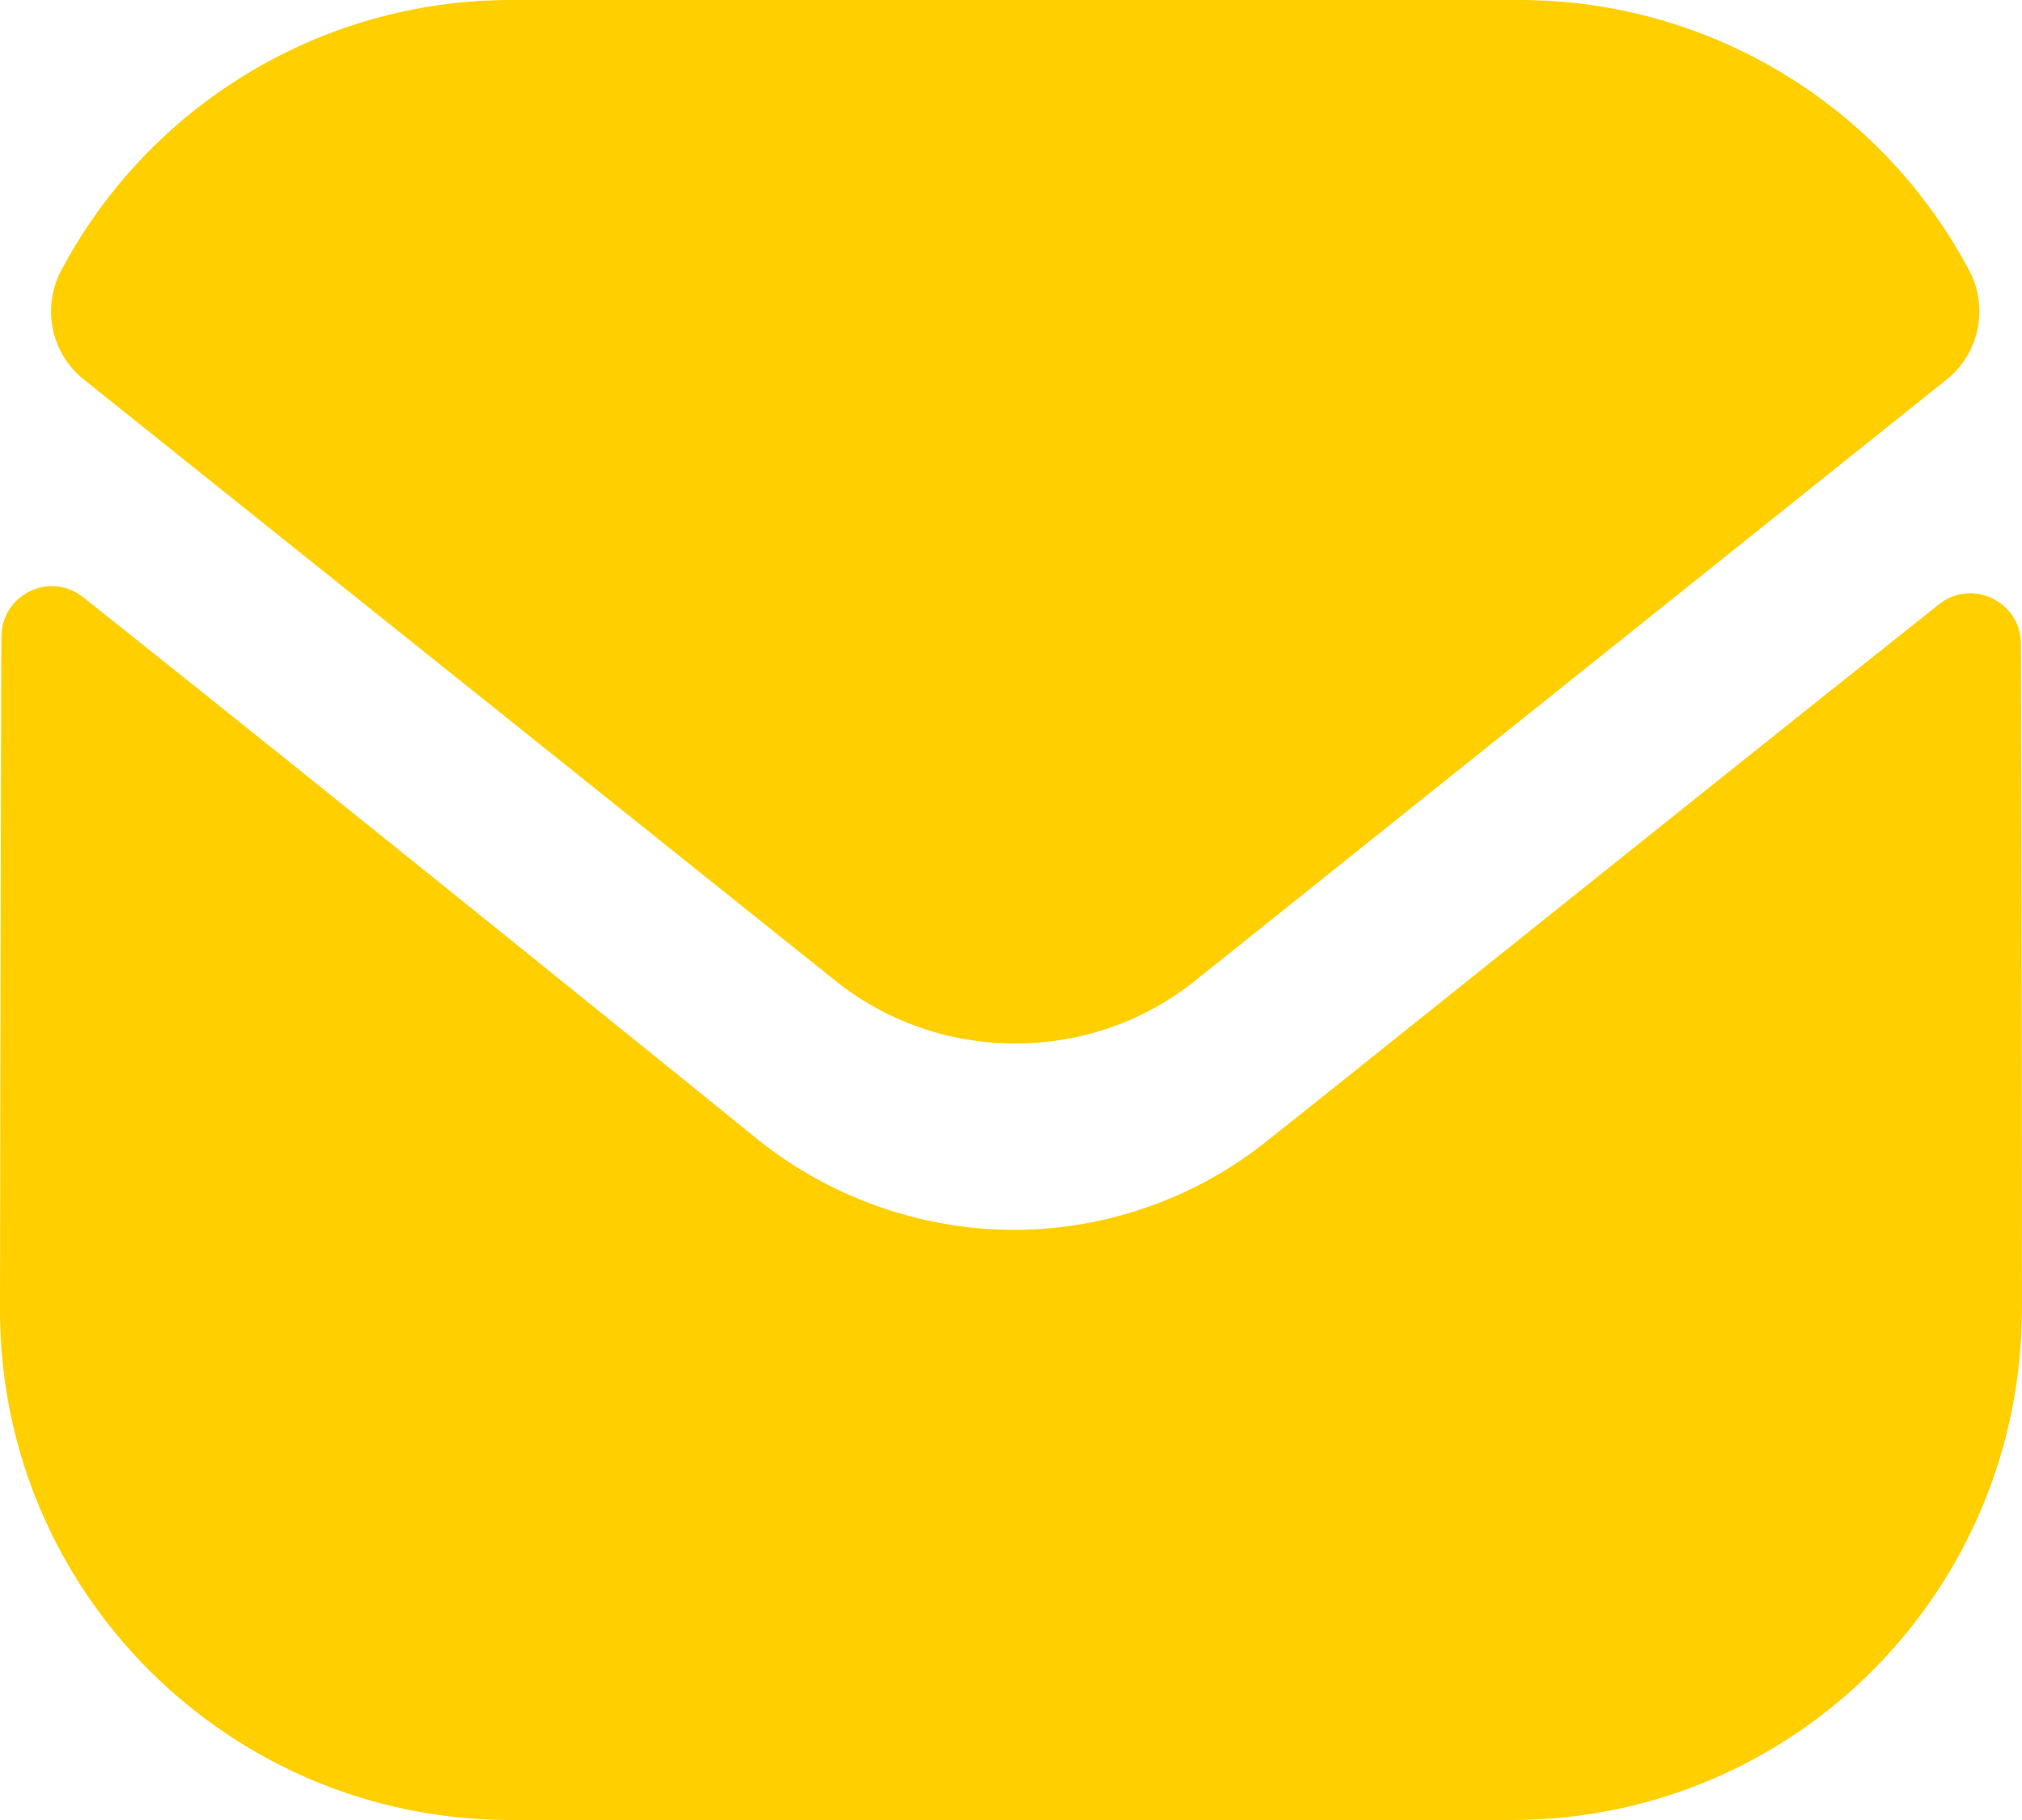 <svg width="30" height="27" viewBox="0 0 30 27" fill="none" xmlns="http://www.w3.org/2000/svg">
<path d="M29.999 19.41C29.999 23.595 26.639 26.985 22.454 27H22.439H7.575C3.405 27 0 23.625 0 19.44V19.425C0 19.425 0.009 12.786 0.021 9.447C0.022 8.82 0.742 8.47 1.233 8.859C4.797 11.687 11.17 16.842 11.25 16.91C12.315 17.763 13.665 18.245 15.044 18.245C16.424 18.245 17.774 17.763 18.839 16.893C18.919 16.841 25.15 11.84 28.767 8.966C29.259 8.574 29.983 8.925 29.984 9.551C29.999 12.864 29.999 19.41 29.999 19.41Z" fill="#ffcf00"/>
<path d="M29.216 4.011C27.917 1.563 25.361 0 22.547 0H7.578C4.764 0 2.208 1.563 0.909 4.011C0.618 4.558 0.756 5.241 1.241 5.628L12.378 14.536C13.158 15.166 14.103 15.479 15.048 15.479C15.054 15.479 15.058 15.479 15.063 15.479C15.067 15.479 15.073 15.479 15.078 15.479C16.023 15.479 16.968 15.166 17.748 14.536L28.885 5.628C29.369 5.241 29.507 4.558 29.216 4.011Z" fill="#ffcf00"/>
</svg>
